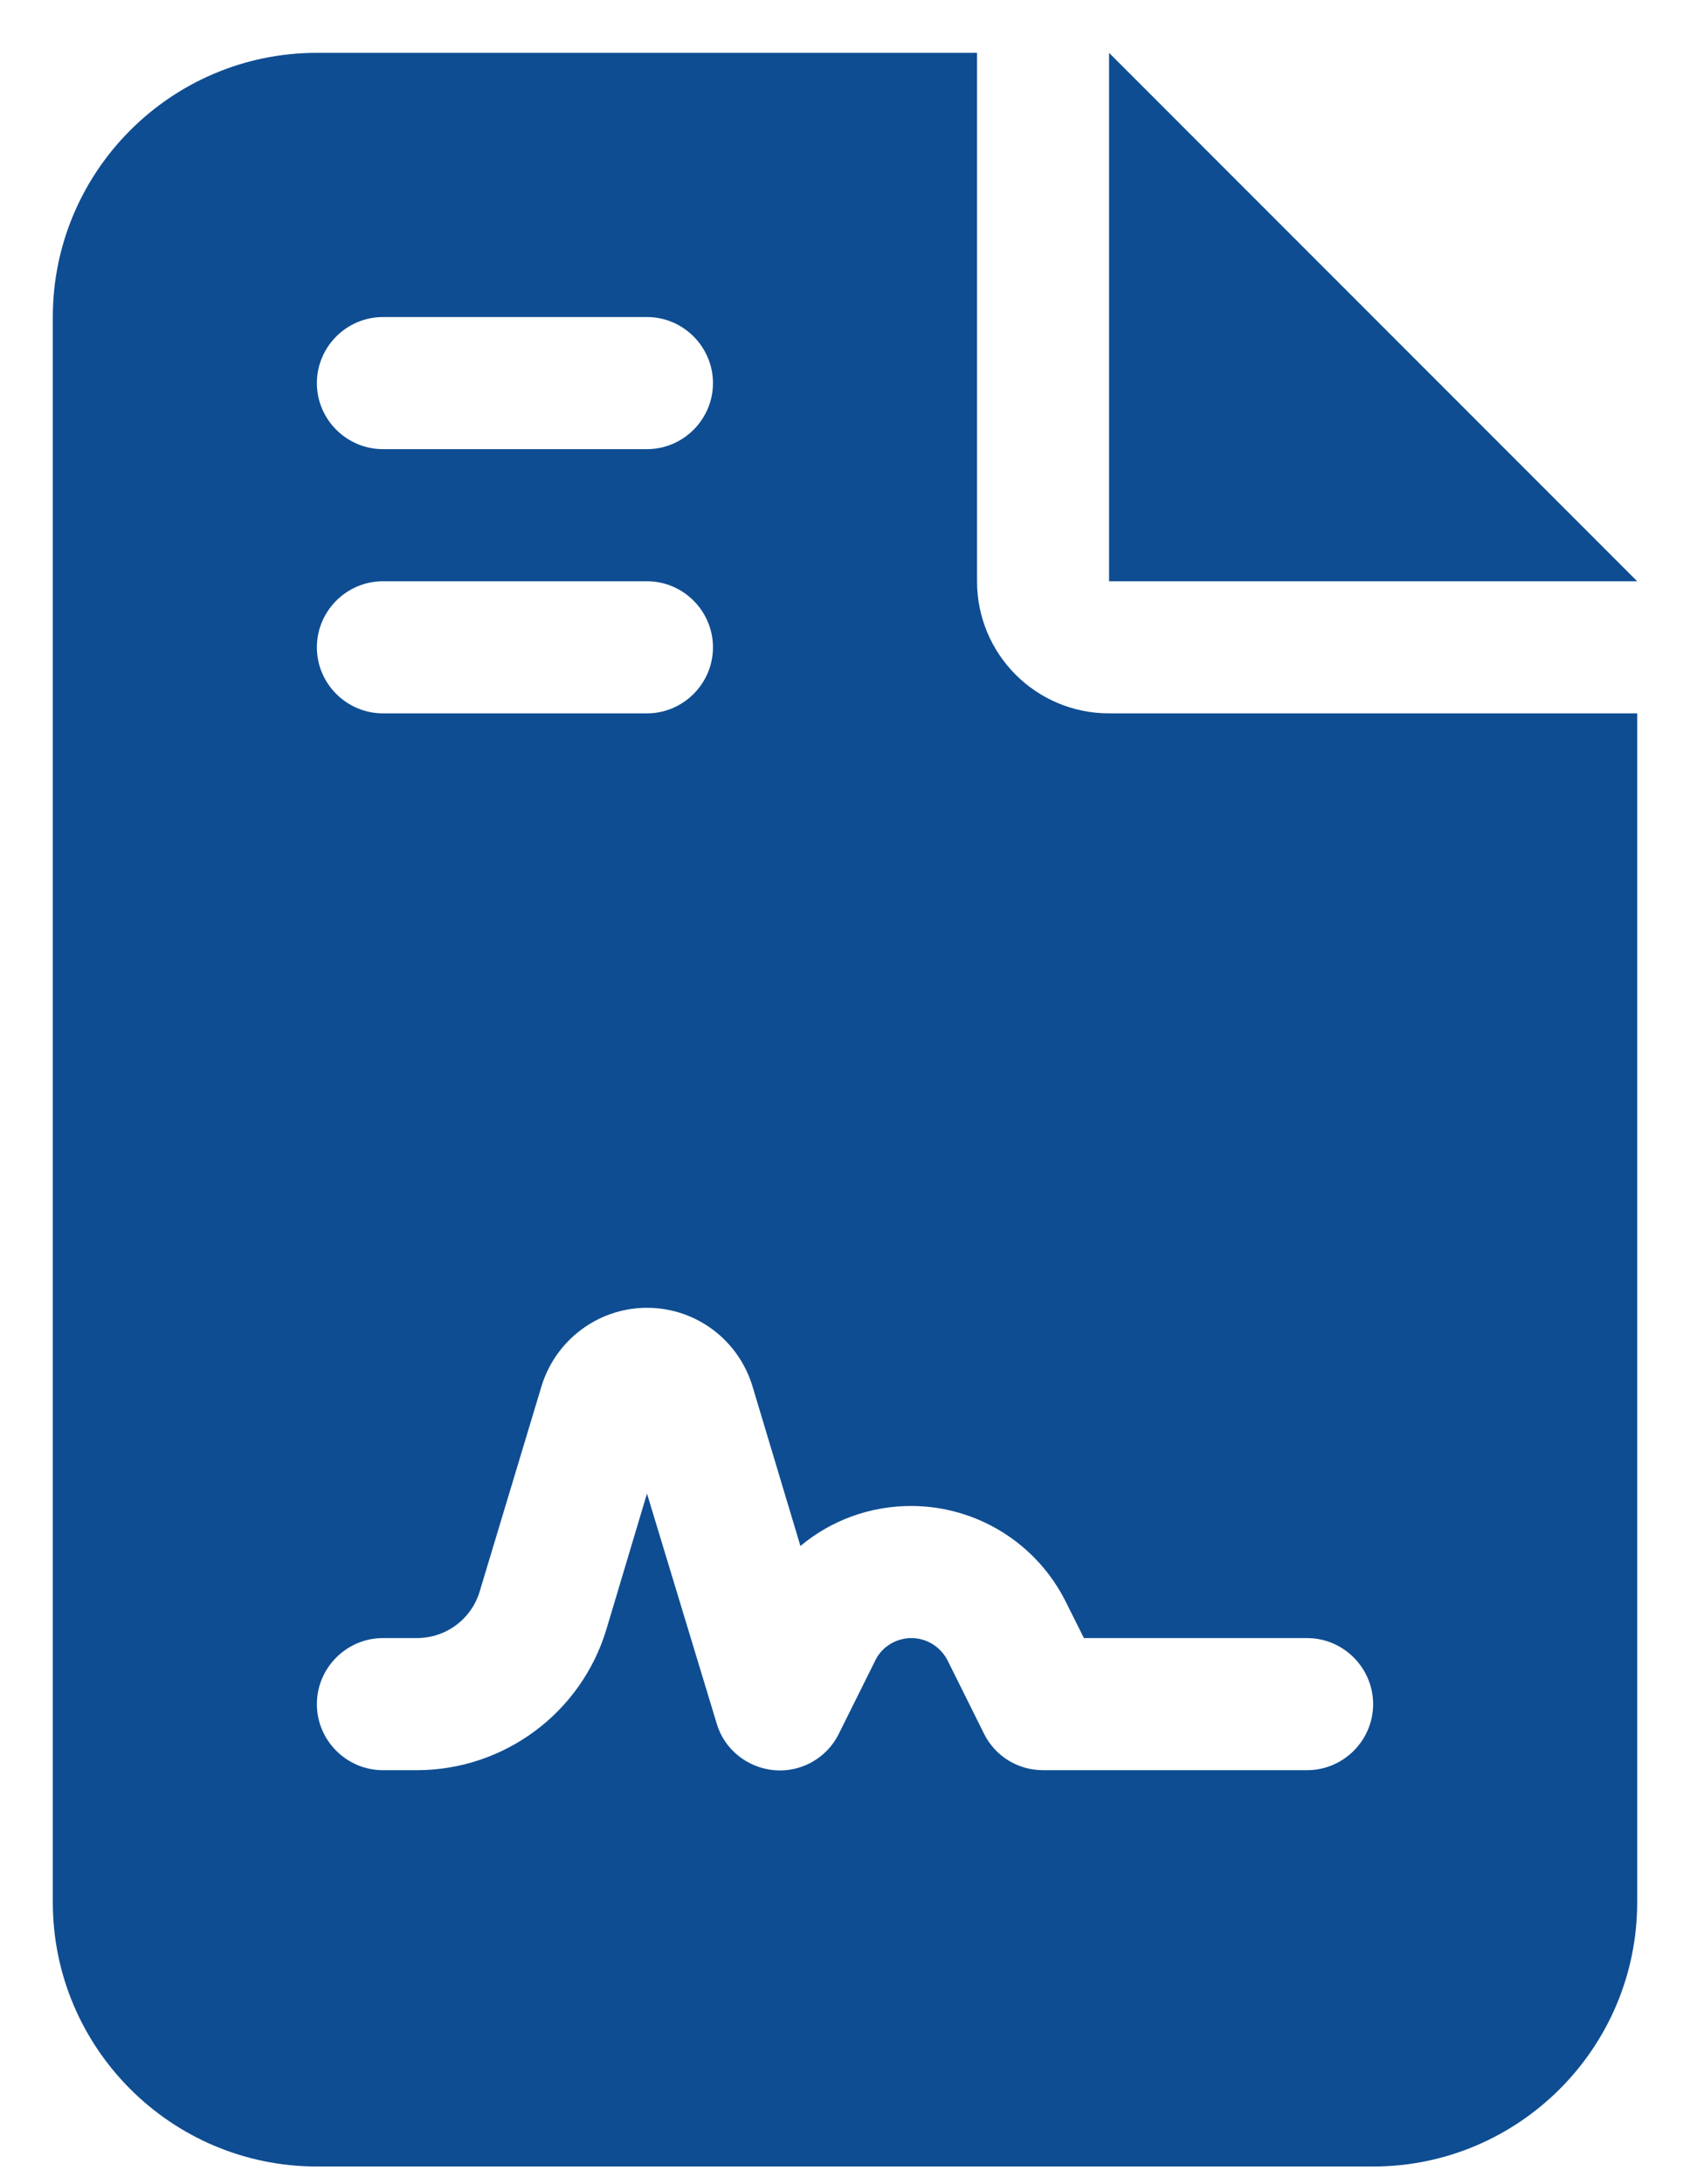 <svg width="24" height="31" viewBox="0 0 24 31" fill="none" xmlns="http://www.w3.org/2000/svg">
<g clip-path="url(#clip0_1253_1930)">
<path d="M4.5 0.75C2.432 0.75 0.75 2.432 0.75 4.5V27C0.75 29.068 2.432 30.75 4.5 30.75H19.5C21.568 30.75 23.25 29.068 23.25 27V10.125H15.75C14.713 10.125 13.875 9.287 13.875 8.25V0.75H4.5ZM15.75 0.75V8.25H23.25L15.75 0.75ZM5.438 4.5H9.188C9.703 4.5 10.125 4.922 10.125 5.438C10.125 5.953 9.703 6.375 9.188 6.375H5.438C4.922 6.375 4.5 5.953 4.5 5.438C4.5 4.922 4.922 4.5 5.438 4.5ZM5.438 8.25H9.188C9.703 8.25 10.125 8.672 10.125 9.188C10.125 9.703 9.703 10.125 9.188 10.125H5.438C4.922 10.125 4.5 9.703 4.5 9.188C4.5 8.672 4.922 8.25 5.438 8.25ZM8.613 23.121C8.256 24.311 7.16 25.125 5.918 25.125H5.438C4.922 25.125 4.5 24.703 4.5 24.188C4.5 23.672 4.922 23.25 5.438 23.25H5.918C6.334 23.25 6.697 22.98 6.814 22.582L7.688 19.682C7.887 19.02 8.496 18.562 9.188 18.562C9.879 18.562 10.488 19.014 10.688 19.682L11.367 21.943C11.801 21.58 12.352 21.375 12.938 21.375C13.869 21.375 14.719 21.902 15.135 22.734L15.393 23.25H18.562C19.078 23.25 19.5 23.672 19.5 24.188C19.5 24.703 19.078 25.125 18.562 25.125H14.812C14.455 25.125 14.133 24.926 13.975 24.609L13.459 23.572C13.359 23.373 13.16 23.25 12.943 23.25C12.727 23.25 12.521 23.373 12.428 23.572L11.912 24.609C11.742 24.955 11.373 25.16 10.992 25.125C10.611 25.09 10.283 24.826 10.178 24.463L9.188 21.199L8.613 23.121Z" fill="#0E4D92"/>
</g>
<defs>
<clipPath id="clip0_1253_1930">
<path d="M0.75 0.75H23.25V30.75H0.75V0.75Z" fill="white"/>
</clipPath>
</defs>
</svg>
